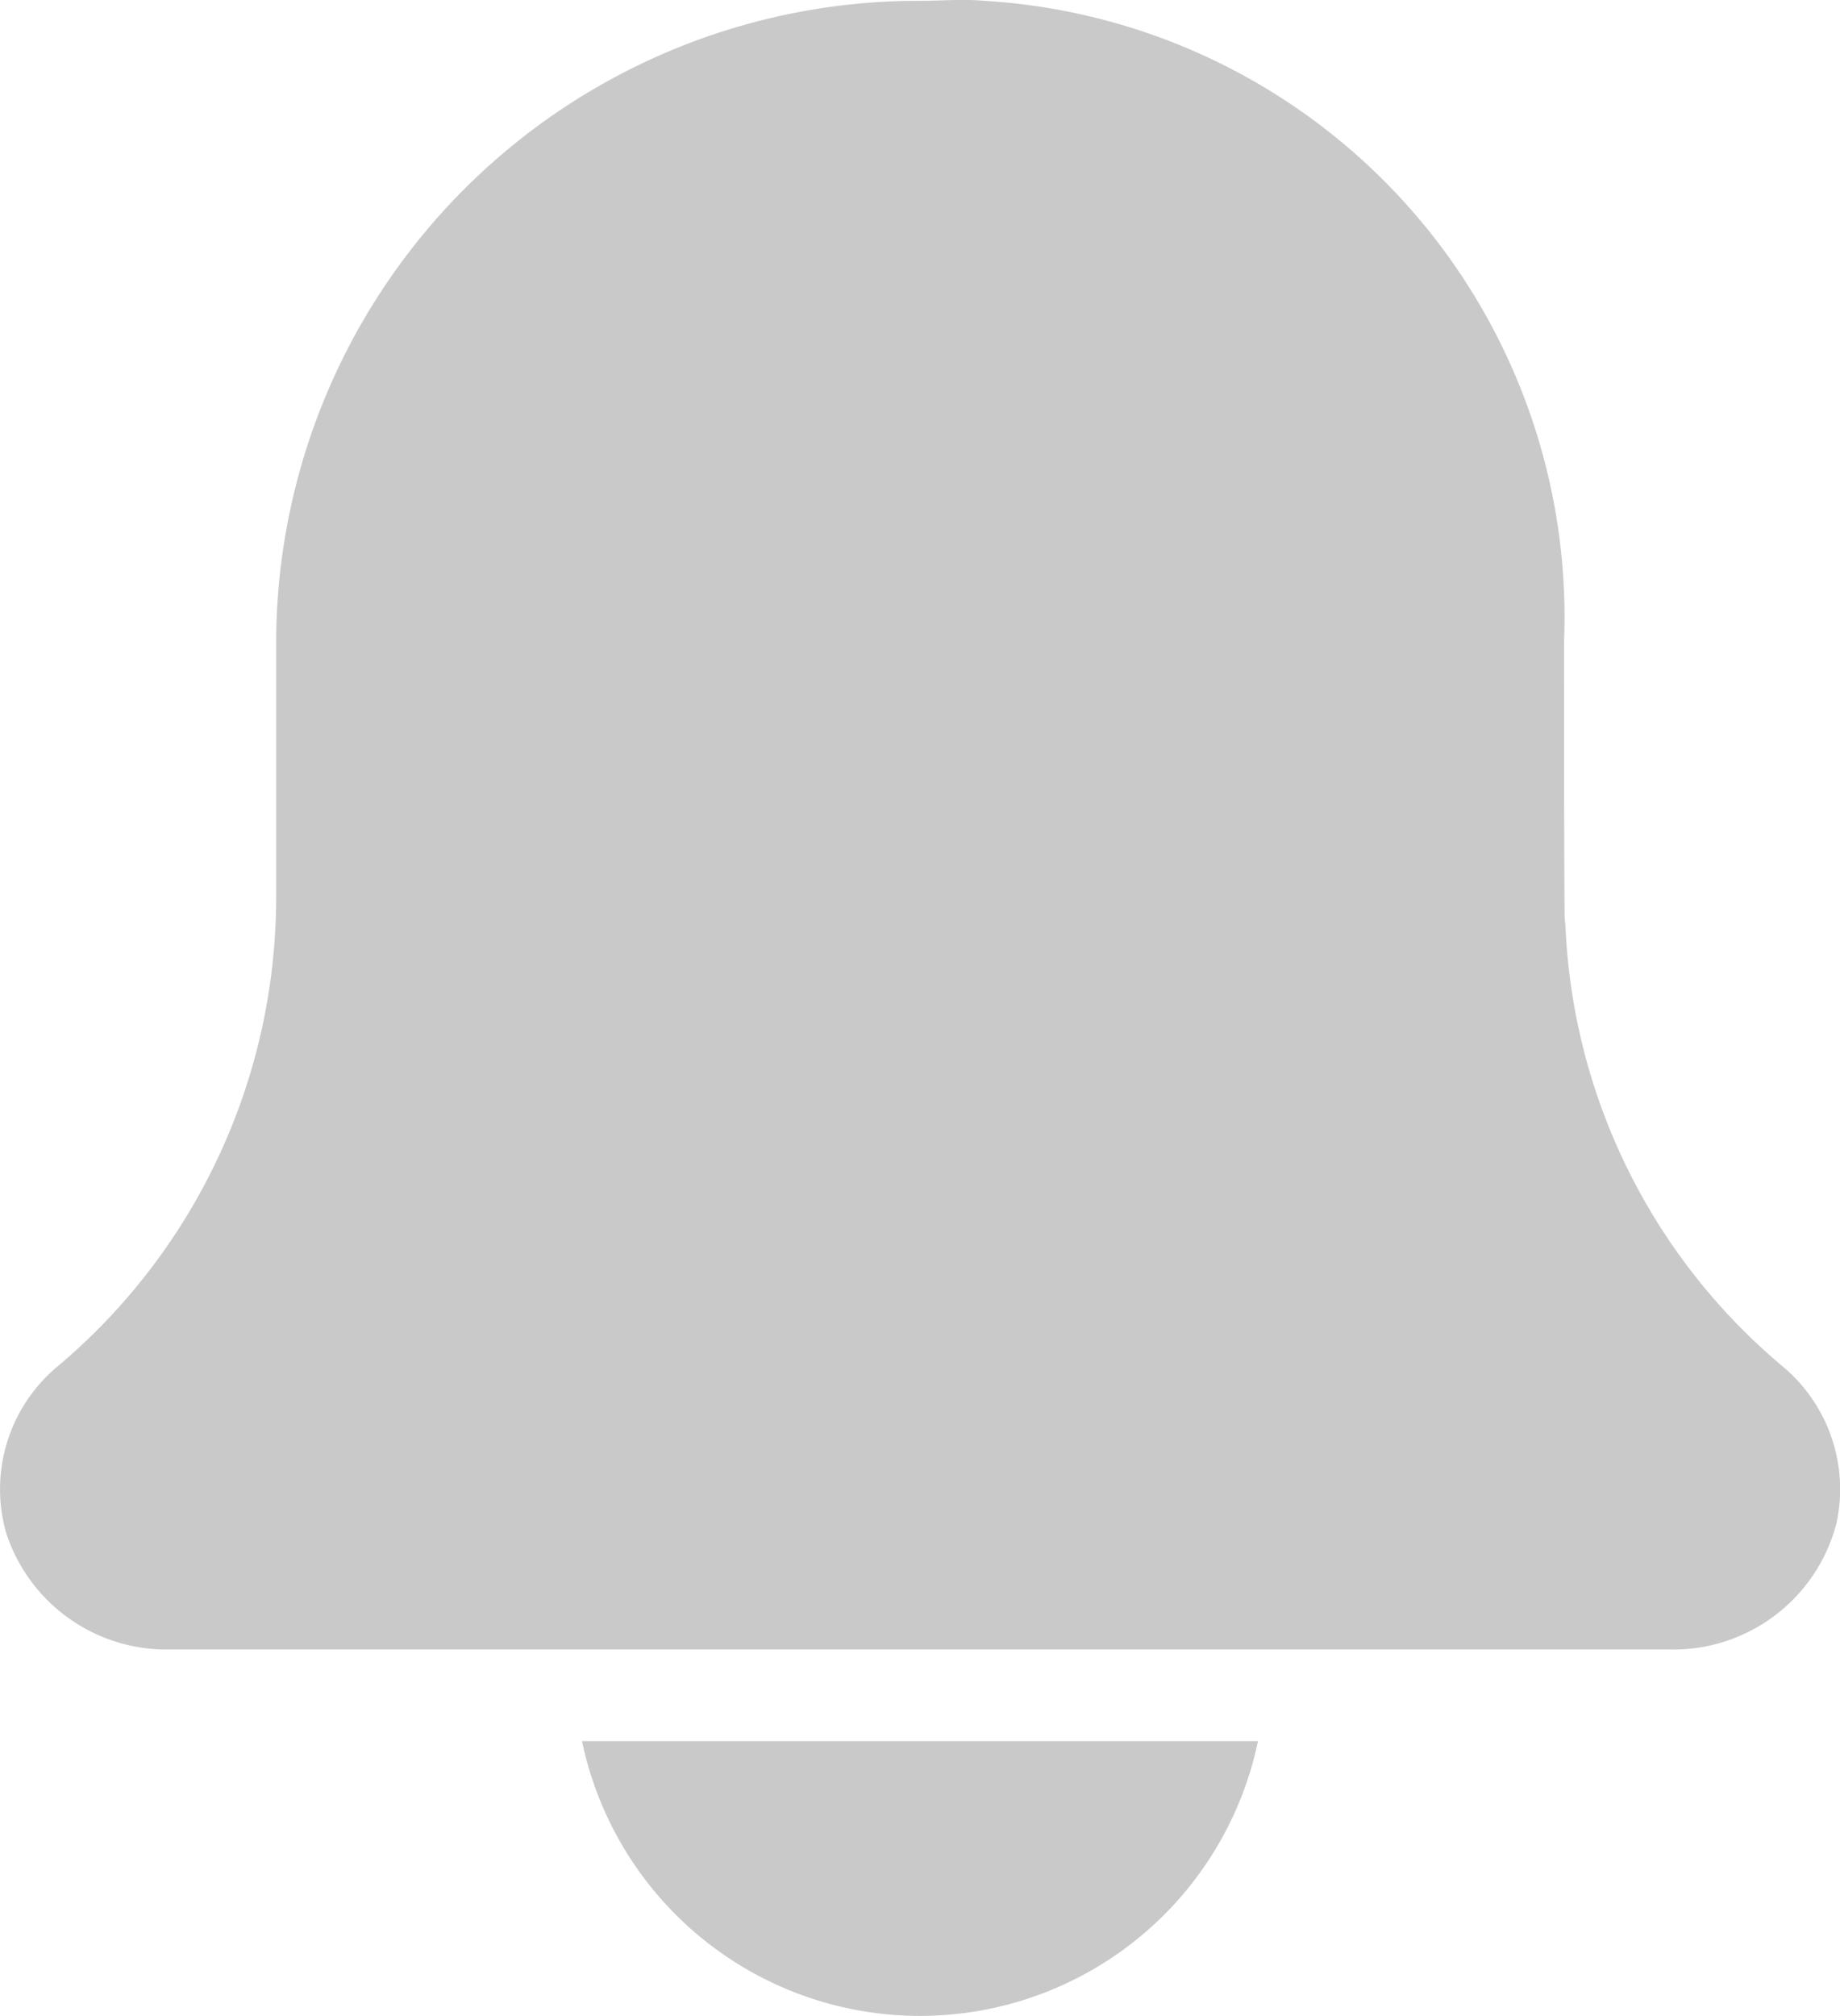<svg xmlns="http://www.w3.org/2000/svg" width="18.216" height="19.949" viewBox="0 0 18.216 19.949"><g transform="translate(854 404.773)"><path d="M138.311,450.719A3.417,3.417,0,0,0,141.657,448h-6.692A3.417,3.417,0,0,0,138.311,450.719Zm0,0" transform="translate(-983.203 -835.543)" fill="#c9c9c9"/><path d="M15.493,51.731s-.011.78-.011-2.718A6.11,6.11,0,0,0,9.74,42.668c-.2-.019-.427,0-.633,0a6.36,6.36,0,0,0-6.375,6.345V51.54A6.066,6.066,0,0,1,.556,56.192a1.581,1.581,0,0,0-.5,1.628,1.67,1.67,0,0,0,1.638,1.163H16.516a1.668,1.668,0,0,0,1.665-1.257,1.585,1.585,0,0,0-.544-1.552A6.02,6.02,0,0,1,15.493,51.731Z" transform="translate(-853.998 -447.433)" fill="#c9c9c9"/></g></svg>